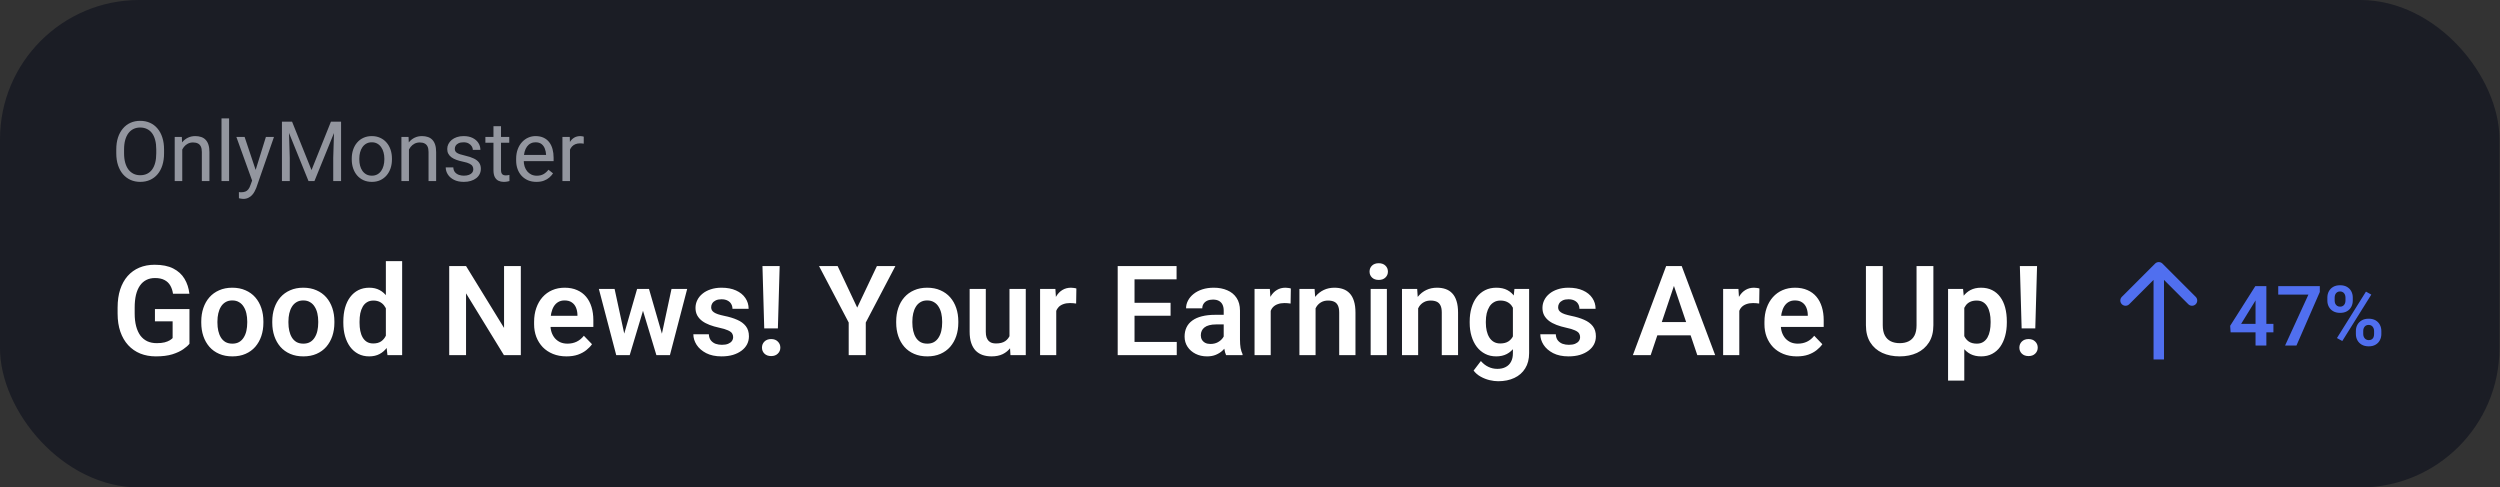 <svg width="359" height="70" viewBox="0 0 359 70" fill="none" xmlns="http://www.w3.org/2000/svg">
<rect x="0" y="0" width="359" height="70" fill="#333333" stroke="none"/>
<rect width="358.923" height="70" rx="20" fill="#1B1D25"/>
<path d="M23.559 21.465V22.004C23.559 22.645 23.479 23.219 23.318 23.727C23.158 24.234 22.928 24.666 22.627 25.021C22.326 25.377 21.965 25.648 21.543 25.836C21.125 26.023 20.656 26.117 20.137 26.117C19.633 26.117 19.17 26.023 18.748 25.836C18.33 25.648 17.967 25.377 17.658 25.021C17.354 24.666 17.117 24.234 16.949 23.727C16.781 23.219 16.697 22.645 16.697 22.004V21.465C16.697 20.824 16.779 20.252 16.943 19.748C17.111 19.24 17.348 18.809 17.652 18.453C17.957 18.094 18.318 17.82 18.736 17.633C19.158 17.445 19.621 17.352 20.125 17.352C20.645 17.352 21.113 17.445 21.531 17.633C21.953 17.82 22.314 18.094 22.615 18.453C22.92 18.809 23.152 19.24 23.312 19.748C23.477 20.252 23.559 20.824 23.559 21.465ZM22.439 22.004V21.453C22.439 20.945 22.387 20.496 22.281 20.105C22.18 19.715 22.029 19.387 21.83 19.121C21.631 18.855 21.387 18.654 21.098 18.518C20.812 18.381 20.488 18.312 20.125 18.312C19.773 18.312 19.455 18.381 19.17 18.518C18.889 18.654 18.646 18.855 18.443 19.121C18.244 19.387 18.09 19.715 17.98 20.105C17.871 20.496 17.816 20.945 17.816 21.453V22.004C17.816 22.516 17.871 22.969 17.98 23.363C18.09 23.754 18.246 24.084 18.449 24.354C18.656 24.619 18.9 24.82 19.182 24.957C19.467 25.094 19.785 25.162 20.137 25.162C20.504 25.162 20.83 25.094 21.115 24.957C21.4 24.82 21.641 24.619 21.836 24.354C22.035 24.084 22.186 23.754 22.287 23.363C22.389 22.969 22.439 22.516 22.439 22.004ZM26.172 21.014V26H25.088V19.66H26.113L26.172 21.014ZM25.914 22.59L25.463 22.572C25.467 22.139 25.531 21.738 25.656 21.371C25.781 21 25.957 20.678 26.184 20.404C26.41 20.131 26.68 19.92 26.992 19.771C27.309 19.619 27.658 19.543 28.041 19.543C28.354 19.543 28.635 19.586 28.885 19.672C29.135 19.754 29.348 19.887 29.523 20.07C29.703 20.254 29.84 20.492 29.934 20.785C30.027 21.074 30.074 21.428 30.074 21.846V26H28.984V21.834C28.984 21.502 28.936 21.236 28.838 21.037C28.74 20.834 28.598 20.688 28.41 20.598C28.223 20.504 27.992 20.457 27.719 20.457C27.449 20.457 27.203 20.514 26.98 20.627C26.762 20.74 26.572 20.896 26.412 21.096C26.256 21.295 26.133 21.523 26.043 21.781C25.957 22.035 25.914 22.305 25.914 22.59ZM32.898 17V26H31.809V17H32.898ZM36.42 25.344L38.184 19.66H39.344L36.801 26.979C36.742 27.135 36.664 27.303 36.566 27.482C36.473 27.666 36.352 27.84 36.203 28.004C36.055 28.168 35.875 28.301 35.664 28.402C35.457 28.508 35.209 28.561 34.92 28.561C34.834 28.561 34.725 28.549 34.592 28.525C34.459 28.502 34.365 28.482 34.31 28.467L34.305 27.588C34.336 27.592 34.385 27.596 34.451 27.6C34.522 27.607 34.57 27.611 34.598 27.611C34.844 27.611 35.053 27.578 35.225 27.512C35.397 27.449 35.541 27.342 35.658 27.189C35.779 27.041 35.883 26.836 35.969 26.574L36.42 25.344ZM35.125 19.66L36.772 24.582L37.053 25.725L36.273 26.123L33.941 19.66H35.125ZM40.844 17.469H41.94L44.734 24.424L47.523 17.469H48.625L45.156 26H44.301L40.844 17.469ZM40.486 17.469H41.453L41.611 22.672V26H40.486V17.469ZM48.01 17.469H48.977V26H47.852V22.672L48.01 17.469ZM50.512 22.9V22.766C50.512 22.309 50.578 21.885 50.711 21.494C50.844 21.1 51.035 20.758 51.285 20.469C51.535 20.176 51.838 19.949 52.193 19.789C52.549 19.625 52.947 19.543 53.389 19.543C53.834 19.543 54.234 19.625 54.59 19.789C54.949 19.949 55.254 20.176 55.504 20.469C55.758 20.758 55.951 21.1 56.084 21.494C56.217 21.885 56.283 22.309 56.283 22.766V22.9C56.283 23.357 56.217 23.781 56.084 24.172C55.951 24.562 55.758 24.904 55.504 25.197C55.254 25.486 54.951 25.713 54.596 25.877C54.244 26.037 53.846 26.117 53.4 26.117C52.955 26.117 52.555 26.037 52.199 25.877C51.844 25.713 51.539 25.486 51.285 25.197C51.035 24.904 50.844 24.562 50.711 24.172C50.578 23.781 50.512 23.357 50.512 22.9ZM51.596 22.766V22.9C51.596 23.217 51.633 23.516 51.707 23.797C51.781 24.074 51.893 24.32 52.041 24.535C52.193 24.75 52.383 24.92 52.609 25.045C52.836 25.166 53.1 25.227 53.4 25.227C53.697 25.227 53.957 25.166 54.18 25.045C54.406 24.92 54.594 24.75 54.742 24.535C54.891 24.32 55.002 24.074 55.076 23.797C55.154 23.516 55.193 23.217 55.193 22.9V22.766C55.193 22.453 55.154 22.158 55.076 21.881C55.002 21.6 54.889 21.352 54.736 21.137C54.588 20.918 54.4 20.746 54.174 20.621C53.951 20.496 53.69 20.434 53.389 20.434C53.092 20.434 52.83 20.496 52.603 20.621C52.381 20.746 52.193 20.918 52.041 21.137C51.893 21.352 51.781 21.6 51.707 21.881C51.633 22.158 51.596 22.453 51.596 22.766ZM58.727 21.014V26H57.643V19.66H58.668L58.727 21.014ZM58.469 22.59L58.018 22.572C58.022 22.139 58.086 21.738 58.211 21.371C58.336 21 58.512 20.678 58.738 20.404C58.965 20.131 59.234 19.92 59.547 19.771C59.863 19.619 60.213 19.543 60.596 19.543C60.908 19.543 61.19 19.586 61.44 19.672C61.69 19.754 61.902 19.887 62.078 20.07C62.258 20.254 62.395 20.492 62.488 20.785C62.582 21.074 62.629 21.428 62.629 21.846V26H61.539V21.834C61.539 21.502 61.49 21.236 61.393 21.037C61.295 20.834 61.152 20.688 60.965 20.598C60.777 20.504 60.547 20.457 60.273 20.457C60.004 20.457 59.758 20.514 59.535 20.627C59.316 20.74 59.127 20.896 58.967 21.096C58.81 21.295 58.688 21.523 58.598 21.781C58.512 22.035 58.469 22.305 58.469 22.59ZM67.967 24.318C67.967 24.162 67.932 24.018 67.861 23.885C67.795 23.748 67.656 23.625 67.445 23.516C67.238 23.402 66.926 23.305 66.508 23.223C66.156 23.148 65.838 23.061 65.553 22.959C65.272 22.857 65.031 22.734 64.832 22.59C64.637 22.445 64.486 22.275 64.381 22.08C64.275 21.885 64.223 21.656 64.223 21.395C64.223 21.145 64.277 20.908 64.387 20.686C64.5 20.463 64.658 20.266 64.861 20.094C65.068 19.922 65.316 19.787 65.606 19.689C65.894 19.592 66.217 19.543 66.572 19.543C67.08 19.543 67.514 19.633 67.873 19.812C68.232 19.992 68.508 20.232 68.699 20.533C68.891 20.83 68.986 21.16 68.986 21.523H67.902C67.902 21.348 67.85 21.178 67.744 21.014C67.643 20.846 67.492 20.707 67.293 20.598C67.098 20.488 66.857 20.434 66.572 20.434C66.272 20.434 66.027 20.48 65.84 20.574C65.656 20.664 65.522 20.779 65.436 20.92C65.353 21.061 65.312 21.209 65.312 21.365C65.312 21.482 65.332 21.588 65.371 21.682C65.414 21.771 65.488 21.855 65.594 21.934C65.699 22.008 65.848 22.078 66.039 22.145C66.231 22.211 66.475 22.277 66.772 22.344C67.291 22.461 67.719 22.602 68.055 22.766C68.391 22.93 68.641 23.131 68.805 23.369C68.969 23.607 69.051 23.896 69.051 24.236C69.051 24.514 68.992 24.768 68.875 24.998C68.762 25.229 68.596 25.428 68.377 25.596C68.162 25.76 67.904 25.889 67.603 25.982C67.307 26.072 66.973 26.117 66.602 26.117C66.043 26.117 65.57 26.018 65.184 25.818C64.797 25.619 64.504 25.361 64.305 25.045C64.106 24.729 64.006 24.395 64.006 24.043H65.096C65.111 24.34 65.197 24.576 65.353 24.752C65.51 24.924 65.701 25.047 65.928 25.121C66.154 25.191 66.379 25.227 66.602 25.227C66.898 25.227 67.147 25.188 67.346 25.109C67.549 25.031 67.703 24.924 67.809 24.787C67.914 24.65 67.967 24.494 67.967 24.318ZM73.129 19.66V20.492H69.701V19.66H73.129ZM70.861 18.119H71.945V24.43C71.945 24.645 71.978 24.807 72.045 24.916C72.111 25.025 72.197 25.098 72.303 25.133C72.408 25.168 72.522 25.186 72.643 25.186C72.732 25.186 72.826 25.178 72.924 25.162C73.025 25.143 73.102 25.127 73.152 25.115L73.158 26C73.072 26.027 72.959 26.053 72.818 26.076C72.682 26.104 72.516 26.117 72.32 26.117C72.055 26.117 71.811 26.064 71.588 25.959C71.365 25.854 71.188 25.678 71.055 25.432C70.926 25.182 70.861 24.846 70.861 24.424V18.119ZM77.031 26.117C76.59 26.117 76.189 26.043 75.83 25.895C75.475 25.742 75.168 25.529 74.91 25.256C74.656 24.982 74.461 24.658 74.324 24.283C74.188 23.908 74.119 23.498 74.119 23.053V22.807C74.119 22.291 74.195 21.832 74.348 21.43C74.5 21.023 74.707 20.68 74.969 20.398C75.231 20.117 75.527 19.904 75.859 19.76C76.191 19.615 76.535 19.543 76.891 19.543C77.344 19.543 77.734 19.621 78.062 19.777C78.394 19.934 78.666 20.152 78.877 20.434C79.088 20.711 79.244 21.039 79.346 21.418C79.447 21.793 79.498 22.203 79.498 22.648V23.135H74.764V22.25H78.414V22.168C78.398 21.887 78.34 21.613 78.238 21.348C78.141 21.082 77.984 20.863 77.769 20.691C77.555 20.52 77.262 20.434 76.891 20.434C76.644 20.434 76.418 20.486 76.211 20.592C76.004 20.693 75.826 20.846 75.678 21.049C75.529 21.252 75.414 21.5 75.332 21.793C75.25 22.086 75.209 22.424 75.209 22.807V23.053C75.209 23.354 75.25 23.637 75.332 23.902C75.418 24.164 75.541 24.395 75.701 24.594C75.865 24.793 76.062 24.949 76.293 25.062C76.527 25.176 76.793 25.232 77.09 25.232C77.473 25.232 77.797 25.154 78.062 24.998C78.328 24.842 78.561 24.633 78.76 24.371L79.416 24.893C79.279 25.1 79.106 25.297 78.894 25.484C78.684 25.672 78.424 25.824 78.115 25.941C77.811 26.059 77.449 26.117 77.031 26.117ZM81.848 20.656V26H80.764V19.66H81.818L81.848 20.656ZM83.828 19.625L83.822 20.633C83.732 20.613 83.647 20.602 83.564 20.598C83.486 20.59 83.397 20.586 83.295 20.586C83.045 20.586 82.824 20.625 82.633 20.703C82.441 20.781 82.279 20.891 82.147 21.031C82.014 21.172 81.908 21.34 81.83 21.535C81.756 21.727 81.707 21.938 81.684 22.168L81.379 22.344C81.379 21.961 81.416 21.602 81.49 21.266C81.568 20.93 81.688 20.633 81.848 20.375C82.008 20.113 82.211 19.91 82.457 19.766C82.707 19.617 83.004 19.543 83.348 19.543C83.426 19.543 83.516 19.553 83.617 19.572C83.719 19.588 83.789 19.605 83.828 19.625Z" fill="#93969F"/>
<path d="M27.206 44.382V49.365C27.019 49.605 26.723 49.866 26.318 50.148C25.92 50.429 25.398 50.672 24.754 50.877C24.109 51.076 23.318 51.176 22.381 51.176C21.566 51.176 20.822 51.041 20.148 50.772C19.475 50.496 18.895 50.095 18.408 49.567C17.922 49.04 17.547 48.395 17.283 47.634C17.02 46.872 16.888 46.002 16.888 45.023V44.18C16.888 43.201 17.011 42.331 17.257 41.569C17.509 40.808 17.866 40.163 18.329 39.636C18.798 39.108 19.357 38.707 20.008 38.432C20.664 38.156 21.396 38.019 22.205 38.019C23.289 38.019 24.18 38.197 24.877 38.555C25.58 38.912 26.119 39.404 26.494 40.031C26.869 40.652 27.104 41.367 27.197 42.176H24.842C24.777 41.73 24.648 41.341 24.455 41.007C24.262 40.667 23.986 40.403 23.629 40.216C23.277 40.023 22.82 39.926 22.258 39.926C21.783 39.926 21.364 40.02 21.001 40.207C20.638 40.395 20.333 40.667 20.087 41.024C19.841 41.382 19.653 41.824 19.524 42.352C19.401 42.879 19.34 43.482 19.34 44.162V45.023C19.34 45.709 19.41 46.318 19.551 46.852C19.691 47.379 19.894 47.824 20.157 48.188C20.427 48.545 20.758 48.817 21.15 49.005C21.549 49.187 22 49.277 22.504 49.277C22.961 49.277 23.339 49.239 23.638 49.163C23.942 49.081 24.186 48.984 24.367 48.873C24.549 48.762 24.689 48.653 24.789 48.548V46.148H22.249V44.382H27.206ZM28.902 46.342V46.157C28.902 45.46 29.002 44.818 29.201 44.232C29.4 43.641 29.69 43.128 30.071 42.694C30.452 42.261 30.918 41.924 31.469 41.684C32.02 41.438 32.647 41.315 33.35 41.315C34.065 41.315 34.697 41.438 35.248 41.684C35.805 41.924 36.273 42.261 36.654 42.694C37.035 43.128 37.325 43.641 37.524 44.232C37.724 44.818 37.823 45.46 37.823 46.157V46.342C37.823 47.033 37.724 47.675 37.524 48.267C37.325 48.852 37.035 49.365 36.654 49.805C36.273 50.238 35.808 50.575 35.257 50.815C34.706 51.056 34.076 51.176 33.367 51.176C32.664 51.176 32.034 51.056 31.477 50.815C30.921 50.575 30.452 50.238 30.071 49.805C29.69 49.365 29.4 48.852 29.201 48.267C29.002 47.675 28.902 47.033 28.902 46.342ZM31.223 46.157V46.342C31.223 46.758 31.264 47.148 31.346 47.511C31.428 47.874 31.554 48.193 31.724 48.469C31.894 48.744 32.113 48.961 32.383 49.119C32.658 49.272 32.986 49.348 33.367 49.348C33.742 49.348 34.065 49.272 34.334 49.119C34.603 48.961 34.823 48.744 34.993 48.469C35.169 48.193 35.298 47.874 35.38 47.511C35.462 47.148 35.503 46.758 35.503 46.342V46.157C35.503 45.747 35.462 45.363 35.38 45.006C35.298 44.643 35.169 44.323 34.993 44.048C34.823 43.767 34.601 43.547 34.325 43.389C34.056 43.225 33.73 43.143 33.35 43.143C32.975 43.143 32.652 43.225 32.383 43.389C32.113 43.547 31.894 43.767 31.724 44.048C31.554 44.323 31.428 44.643 31.346 45.006C31.264 45.363 31.223 45.747 31.223 46.157ZM39.098 46.342V46.157C39.098 45.46 39.197 44.818 39.397 44.232C39.596 43.641 39.886 43.128 40.267 42.694C40.648 42.261 41.113 41.924 41.664 41.684C42.215 41.438 42.842 41.315 43.545 41.315C44.26 41.315 44.893 41.438 45.443 41.684C46 41.924 46.469 42.261 46.85 42.694C47.23 43.128 47.52 43.641 47.72 44.232C47.919 44.818 48.019 45.46 48.019 46.157V46.342C48.019 47.033 47.919 47.675 47.72 48.267C47.52 48.852 47.23 49.365 46.85 49.805C46.469 50.238 46.003 50.575 45.452 50.815C44.901 51.056 44.272 51.176 43.562 51.176C42.859 51.176 42.23 51.056 41.673 50.815C41.116 50.575 40.648 50.238 40.267 49.805C39.886 49.365 39.596 48.852 39.397 48.267C39.197 47.675 39.098 47.033 39.098 46.342ZM41.418 46.157V46.342C41.418 46.758 41.459 47.148 41.541 47.511C41.623 47.874 41.749 48.193 41.919 48.469C42.089 48.744 42.309 48.961 42.578 49.119C42.853 49.272 43.182 49.348 43.562 49.348C43.938 49.348 44.26 49.272 44.529 49.119C44.799 48.961 45.019 48.744 45.188 48.469C45.364 48.193 45.493 47.874 45.575 47.511C45.657 47.148 45.698 46.758 45.698 46.342V46.157C45.698 45.747 45.657 45.363 45.575 45.006C45.493 44.643 45.364 44.323 45.188 44.048C45.019 43.767 44.796 43.547 44.52 43.389C44.251 43.225 43.926 43.143 43.545 43.143C43.17 43.143 42.848 43.225 42.578 43.389C42.309 43.547 42.089 43.767 41.919 44.048C41.749 44.323 41.623 44.643 41.541 45.006C41.459 45.363 41.418 45.747 41.418 46.157ZM55.41 48.978V37.5H57.748V51H55.639L55.41 48.978ZM49.302 46.359V46.175C49.302 45.448 49.384 44.789 49.548 44.197C49.718 43.6 49.964 43.087 50.286 42.659C50.608 42.231 50.998 41.9 51.455 41.666C51.918 41.432 52.442 41.315 53.028 41.315C53.597 41.315 54.092 41.429 54.514 41.657C54.941 41.886 55.305 42.211 55.603 42.633C55.908 43.055 56.151 43.556 56.333 44.136C56.515 44.71 56.647 45.343 56.728 46.034V46.535C56.647 47.209 56.515 47.827 56.333 48.39C56.151 48.952 55.908 49.444 55.603 49.866C55.305 50.282 54.941 50.605 54.514 50.833C54.086 51.062 53.585 51.176 53.011 51.176C52.431 51.176 51.909 51.056 51.446 50.815C50.989 50.575 50.6 50.238 50.277 49.805C49.961 49.371 49.718 48.861 49.548 48.275C49.384 47.69 49.302 47.051 49.302 46.359ZM51.631 46.175V46.359C51.631 46.77 51.666 47.153 51.736 47.511C51.807 47.868 51.921 48.185 52.079 48.46C52.237 48.73 52.44 48.94 52.685 49.093C52.938 49.245 53.242 49.321 53.6 49.321C54.057 49.321 54.432 49.222 54.725 49.023C55.023 48.817 55.255 48.539 55.419 48.188C55.583 47.83 55.688 47.429 55.735 46.983V45.603C55.712 45.252 55.65 44.927 55.551 44.628C55.457 44.329 55.322 44.071 55.147 43.855C54.977 43.638 54.766 43.468 54.514 43.345C54.262 43.222 53.963 43.16 53.617 43.16C53.26 43.16 52.955 43.239 52.703 43.398C52.451 43.55 52.246 43.764 52.088 44.039C51.93 44.315 51.812 44.634 51.736 44.997C51.666 45.36 51.631 45.753 51.631 46.175ZM74.79 38.203V51H72.364L66.924 42.123V51H64.507V38.203H66.924L72.382 47.089V38.203H74.79ZM81.347 51.176C80.626 51.176 79.978 51.059 79.404 50.824C78.83 50.59 78.341 50.265 77.936 49.849C77.538 49.427 77.231 48.938 77.014 48.381C76.803 47.818 76.697 47.215 76.697 46.57V46.219C76.697 45.486 76.803 44.821 77.014 44.224C77.225 43.62 77.523 43.102 77.91 42.668C78.297 42.234 78.76 41.9 79.299 41.666C79.838 41.432 80.433 41.315 81.083 41.315C81.757 41.315 82.352 41.429 82.867 41.657C83.383 41.88 83.814 42.196 84.159 42.606C84.505 43.017 84.766 43.509 84.941 44.083C85.117 44.651 85.205 45.281 85.205 45.973V46.948H77.752V45.349H82.92V45.173C82.908 44.804 82.838 44.467 82.709 44.162C82.58 43.852 82.381 43.605 82.111 43.424C81.842 43.236 81.493 43.143 81.065 43.143C80.72 43.143 80.418 43.219 80.16 43.371C79.908 43.518 79.697 43.728 79.527 44.004C79.363 44.273 79.24 44.596 79.158 44.971C79.076 45.346 79.035 45.762 79.035 46.219V46.57C79.035 46.969 79.088 47.338 79.193 47.678C79.305 48.018 79.466 48.313 79.677 48.565C79.894 48.812 80.151 49.005 80.45 49.145C80.755 49.28 81.101 49.348 81.487 49.348C81.974 49.348 82.413 49.254 82.806 49.066C83.204 48.873 83.55 48.589 83.843 48.214L85.012 49.427C84.812 49.72 84.543 50.001 84.203 50.27C83.869 50.54 83.465 50.76 82.99 50.93C82.516 51.094 81.968 51.176 81.347 51.176ZM89.406 48.715L91.489 41.49H92.966L92.526 43.986L90.426 51H89.151L89.406 48.715ZM88.255 41.49L89.819 48.732L89.96 51H88.492L85.996 41.49H88.255ZM94.899 48.627L96.429 41.49H98.679L96.2 51H94.732L94.899 48.627ZM93.194 41.49L95.26 48.645L95.532 51H94.258L92.14 43.986L91.709 41.49H93.194ZM105.279 48.398C105.279 48.199 105.227 48.02 105.121 47.862C105.016 47.704 104.816 47.56 104.523 47.432C104.236 47.297 103.814 47.171 103.258 47.054C102.766 46.948 102.312 46.816 101.896 46.658C101.479 46.5 101.122 46.31 100.823 46.087C100.524 45.858 100.29 45.592 100.12 45.287C99.956 44.977 99.874 44.619 99.874 44.215C99.874 43.822 99.959 43.453 100.129 43.107C100.299 42.756 100.545 42.448 100.867 42.185C101.189 41.915 101.582 41.704 102.045 41.552C102.508 41.394 103.029 41.315 103.609 41.315C104.418 41.315 105.112 41.446 105.692 41.71C106.278 41.974 106.727 42.337 107.037 42.8C107.348 43.257 107.503 43.773 107.503 44.347H105.183C105.183 44.095 105.124 43.866 105.007 43.661C104.896 43.456 104.723 43.292 104.488 43.169C104.254 43.04 103.958 42.976 103.601 42.976C103.278 42.976 103.006 43.028 102.783 43.134C102.566 43.239 102.402 43.377 102.291 43.547C102.18 43.717 102.124 43.904 102.124 44.109C102.124 44.262 102.153 44.399 102.212 44.523C102.276 44.64 102.379 44.748 102.52 44.848C102.66 44.947 102.851 45.038 103.091 45.12C103.337 45.202 103.639 45.281 103.996 45.357C104.705 45.498 105.323 45.685 105.851 45.92C106.384 46.148 106.8 46.453 107.099 46.834C107.397 47.215 107.547 47.701 107.547 48.293C107.547 48.715 107.456 49.102 107.274 49.453C107.093 49.799 106.829 50.101 106.483 50.358C106.138 50.616 105.725 50.818 105.244 50.965C104.764 51.105 104.222 51.176 103.618 51.176C102.745 51.176 102.007 51.02 101.403 50.71C100.8 50.394 100.343 49.995 100.032 49.515C99.722 49.028 99.566 48.524 99.566 48.003H101.79C101.808 48.372 101.907 48.668 102.089 48.891C102.271 49.113 102.499 49.274 102.774 49.374C103.056 49.468 103.352 49.515 103.662 49.515C104.014 49.515 104.31 49.468 104.55 49.374C104.79 49.274 104.972 49.143 105.095 48.978C105.218 48.809 105.279 48.615 105.279 48.398ZM111.959 38.203L111.704 47.159H109.744L109.489 38.203H111.959ZM109.419 49.919C109.419 49.573 109.536 49.283 109.771 49.049C110.011 48.809 110.333 48.688 110.737 48.688C111.142 48.688 111.461 48.809 111.695 49.049C111.936 49.283 112.056 49.573 112.056 49.919C112.056 50.259 111.936 50.546 111.695 50.78C111.461 51.015 111.142 51.132 110.737 51.132C110.333 51.132 110.011 51.015 109.771 50.78C109.536 50.546 109.419 50.259 109.419 49.919ZM120.282 38.203L123.095 44.171L125.925 38.203H128.579L124.325 46.315V51H121.873V46.315L117.61 38.203H120.282ZM128.693 46.342V46.157C128.693 45.46 128.793 44.818 128.992 44.232C129.191 43.641 129.481 43.128 129.862 42.694C130.243 42.261 130.709 41.924 131.26 41.684C131.811 41.438 132.438 41.315 133.141 41.315C133.855 41.315 134.488 41.438 135.039 41.684C135.596 41.924 136.064 42.261 136.445 42.694C136.826 43.128 137.116 43.641 137.315 44.232C137.515 44.818 137.614 45.46 137.614 46.157V46.342C137.614 47.033 137.515 47.675 137.315 48.267C137.116 48.852 136.826 49.365 136.445 49.805C136.064 50.238 135.599 50.575 135.048 50.815C134.497 51.056 133.867 51.176 133.158 51.176C132.455 51.176 131.825 51.056 131.269 50.815C130.712 50.575 130.243 50.238 129.862 49.805C129.481 49.365 129.191 48.852 128.992 48.267C128.793 47.675 128.693 47.033 128.693 46.342ZM131.014 46.157V46.342C131.014 46.758 131.055 47.148 131.137 47.511C131.219 47.874 131.345 48.193 131.515 48.469C131.685 48.744 131.904 48.961 132.174 49.119C132.449 49.272 132.777 49.348 133.158 49.348C133.533 49.348 133.855 49.272 134.125 49.119C134.395 48.961 134.614 48.744 134.784 48.469C134.96 48.193 135.089 47.874 135.171 47.511C135.253 47.148 135.294 46.758 135.294 46.342V46.157C135.294 45.747 135.253 45.363 135.171 45.006C135.089 44.643 134.96 44.323 134.784 44.048C134.614 43.767 134.392 43.547 134.116 43.389C133.847 43.225 133.521 43.143 133.141 43.143C132.766 43.143 132.443 43.225 132.174 43.389C131.904 43.547 131.685 43.767 131.515 44.048C131.345 44.323 131.219 44.643 131.137 45.006C131.055 45.363 131.014 45.747 131.014 46.157ZM144.962 48.741V41.49H147.3V51H145.103L144.962 48.741ZM145.261 46.773L145.981 46.755C145.981 47.394 145.911 47.982 145.771 48.522C145.63 49.06 145.41 49.529 145.111 49.928C144.818 50.32 144.446 50.628 143.995 50.851C143.544 51.067 143.011 51.176 142.396 51.176C141.927 51.176 141.499 51.111 141.112 50.982C140.726 50.848 140.392 50.64 140.11 50.358C139.835 50.071 139.621 49.705 139.469 49.26C139.316 48.809 139.24 48.267 139.24 47.634V41.49H141.561V47.651C141.561 47.968 141.596 48.231 141.666 48.442C141.742 48.653 141.845 48.826 141.974 48.961C142.108 49.09 142.264 49.184 142.439 49.242C142.621 49.295 142.814 49.321 143.02 49.321C143.582 49.321 144.024 49.21 144.347 48.987C144.675 48.759 144.909 48.454 145.05 48.073C145.19 47.687 145.261 47.253 145.261 46.773ZM151.677 43.433V51H149.356V41.49H151.554L151.677 43.433ZM154.568 41.429L154.533 43.591C154.404 43.567 154.258 43.55 154.094 43.538C153.936 43.526 153.786 43.52 153.646 43.52C153.288 43.52 152.975 43.57 152.705 43.67C152.436 43.764 152.21 43.901 152.028 44.083C151.853 44.265 151.718 44.487 151.624 44.751C151.53 45.009 151.478 45.302 151.466 45.63L150.965 45.568C150.965 44.965 151.026 44.405 151.149 43.89C151.272 43.374 151.451 42.923 151.686 42.536C151.92 42.149 152.213 41.851 152.564 41.64C152.922 41.423 153.332 41.315 153.795 41.315C153.924 41.315 154.062 41.326 154.208 41.35C154.36 41.367 154.48 41.394 154.568 41.429ZM168.982 49.102V51H162.18V49.102H168.982ZM162.918 38.203V51H160.501V38.203H162.918ZM168.095 43.485V45.34H162.18V43.485H168.095ZM168.956 38.203V40.11H162.18V38.203H168.956ZM175.724 48.978V44.593C175.724 44.27 175.668 43.992 175.557 43.758C175.445 43.523 175.275 43.342 175.047 43.213C174.818 43.084 174.528 43.02 174.177 43.02C173.866 43.02 173.594 43.072 173.359 43.178C173.131 43.283 172.955 43.433 172.832 43.626C172.709 43.813 172.647 44.03 172.647 44.276H170.318C170.318 43.884 170.412 43.512 170.6 43.16C170.787 42.803 171.054 42.486 171.399 42.211C171.751 41.93 172.17 41.71 172.656 41.552C173.148 41.394 173.699 41.315 174.309 41.315C175.029 41.315 175.671 41.438 176.233 41.684C176.802 41.924 177.247 42.287 177.569 42.773C177.897 43.26 178.062 43.872 178.062 44.61V48.759C178.062 49.233 178.091 49.641 178.149 49.98C178.214 50.315 178.308 50.605 178.431 50.851V51H176.066C175.955 50.76 175.87 50.455 175.812 50.086C175.753 49.711 175.724 49.342 175.724 48.978ZM176.049 45.208L176.066 46.588H174.599C174.235 46.588 173.916 46.626 173.641 46.702C173.365 46.773 173.14 46.878 172.964 47.019C172.788 47.153 172.656 47.317 172.568 47.511C172.48 47.698 172.437 47.912 172.437 48.152C172.437 48.387 172.489 48.598 172.595 48.785C172.706 48.973 172.864 49.122 173.069 49.233C173.28 49.339 173.526 49.392 173.808 49.392C174.218 49.392 174.575 49.31 174.88 49.145C175.185 48.976 175.422 48.77 175.592 48.53C175.762 48.29 175.853 48.062 175.864 47.845L176.532 48.847C176.45 49.087 176.327 49.342 176.163 49.611C175.999 49.881 175.788 50.133 175.53 50.367C175.272 50.602 174.962 50.795 174.599 50.947C174.235 51.1 173.813 51.176 173.333 51.176C172.718 51.176 172.167 51.053 171.681 50.807C171.194 50.56 170.811 50.224 170.529 49.796C170.248 49.368 170.107 48.882 170.107 48.337C170.107 47.833 170.201 47.388 170.389 47.001C170.576 46.614 170.854 46.289 171.224 46.025C171.593 45.756 172.05 45.554 172.595 45.419C173.146 45.278 173.775 45.208 174.484 45.208H176.049ZM182.474 43.433V51H180.153V41.49H182.351L182.474 43.433ZM185.365 41.429L185.33 43.591C185.201 43.567 185.055 43.55 184.891 43.538C184.732 43.526 184.583 43.52 184.442 43.52C184.085 43.52 183.771 43.57 183.502 43.67C183.232 43.764 183.007 43.901 182.825 44.083C182.649 44.265 182.515 44.487 182.421 44.751C182.327 45.009 182.274 45.302 182.263 45.63L181.762 45.568C181.762 44.965 181.823 44.405 181.946 43.89C182.069 43.374 182.248 42.923 182.482 42.536C182.717 42.149 183.01 41.851 183.361 41.64C183.719 41.423 184.129 41.315 184.592 41.315C184.721 41.315 184.858 41.326 185.005 41.35C185.157 41.367 185.277 41.394 185.365 41.429ZM188.916 43.52V51H186.596V41.49H188.775L188.916 43.52ZM188.547 45.902H187.861C187.867 45.211 187.961 44.584 188.143 44.022C188.324 43.459 188.579 42.976 188.907 42.571C189.241 42.167 189.637 41.856 190.094 41.64C190.551 41.423 191.061 41.315 191.623 41.315C192.08 41.315 192.493 41.379 192.862 41.508C193.231 41.637 193.548 41.842 193.812 42.123C194.081 42.404 194.286 42.773 194.427 43.23C194.573 43.682 194.646 44.238 194.646 44.9V51H192.309V44.883C192.309 44.449 192.244 44.106 192.115 43.855C191.992 43.602 191.811 43.424 191.57 43.318C191.336 43.213 191.046 43.16 190.7 43.16C190.343 43.16 190.029 43.233 189.76 43.38C189.496 43.52 189.273 43.717 189.092 43.969C188.916 44.221 188.781 44.511 188.688 44.839C188.594 45.167 188.547 45.522 188.547 45.902ZM199.155 41.49V51H196.826V41.49H199.155ZM196.668 39.003C196.668 38.657 196.785 38.37 197.02 38.142C197.26 37.913 197.582 37.799 197.986 37.799C198.391 37.799 198.71 37.913 198.944 38.142C199.185 38.37 199.305 38.657 199.305 39.003C199.305 39.343 199.185 39.627 198.944 39.855C198.71 40.084 198.391 40.198 197.986 40.198C197.582 40.198 197.26 40.084 197.02 39.855C196.785 39.627 196.668 39.343 196.668 39.003ZM203.646 43.52V51H201.326V41.49H203.506L203.646 43.52ZM203.277 45.902H202.592C202.598 45.211 202.691 44.584 202.873 44.022C203.055 43.459 203.31 42.976 203.638 42.571C203.972 42.167 204.367 41.856 204.824 41.64C205.281 41.423 205.791 41.315 206.354 41.315C206.811 41.315 207.224 41.379 207.593 41.508C207.962 41.637 208.278 41.842 208.542 42.123C208.812 42.404 209.017 42.773 209.157 43.23C209.304 43.682 209.377 44.238 209.377 44.9V51H207.039V44.883C207.039 44.449 206.975 44.106 206.846 43.855C206.723 43.602 206.541 43.424 206.301 43.318C206.066 43.213 205.776 43.16 205.431 43.16C205.073 43.16 204.76 43.233 204.49 43.38C204.227 43.52 204.004 43.717 203.822 43.969C203.646 44.221 203.512 44.511 203.418 44.839C203.324 45.167 203.277 45.522 203.277 45.902ZM217.472 41.49H219.581V50.71C219.581 51.571 219.394 52.301 219.019 52.898C218.649 53.502 218.131 53.959 217.463 54.27C216.795 54.586 216.019 54.744 215.134 54.744C214.753 54.744 214.34 54.691 213.895 54.586C213.455 54.48 213.03 54.313 212.62 54.085C212.216 53.862 211.879 53.572 211.609 53.215L212.655 51.844C212.972 52.213 213.329 52.491 213.728 52.679C214.126 52.872 214.557 52.969 215.02 52.969C215.488 52.969 215.887 52.881 216.215 52.705C216.549 52.535 216.804 52.283 216.979 51.949C217.161 51.621 217.252 51.217 217.252 50.736V43.661L217.472 41.49ZM211.047 46.359V46.175C211.047 45.448 211.135 44.789 211.311 44.197C211.486 43.6 211.738 43.087 212.066 42.659C212.4 42.231 212.802 41.9 213.271 41.666C213.745 41.432 214.278 41.315 214.87 41.315C215.497 41.315 216.024 41.429 216.452 41.657C216.886 41.886 217.243 42.211 217.524 42.633C217.812 43.055 218.034 43.556 218.192 44.136C218.356 44.71 218.482 45.343 218.57 46.034V46.535C218.488 47.209 218.356 47.827 218.175 48.39C217.999 48.952 217.765 49.444 217.472 49.866C217.179 50.282 216.815 50.605 216.382 50.833C215.948 51.062 215.438 51.176 214.853 51.176C214.267 51.176 213.739 51.056 213.271 50.815C212.802 50.575 212.4 50.238 212.066 49.805C211.738 49.371 211.486 48.861 211.311 48.275C211.135 47.69 211.047 47.051 211.047 46.359ZM213.367 46.175V46.359C213.367 46.77 213.408 47.153 213.49 47.511C213.572 47.868 213.698 48.185 213.868 48.46C214.038 48.73 214.252 48.94 214.51 49.093C214.768 49.245 215.075 49.321 215.433 49.321C215.913 49.321 216.306 49.222 216.61 49.023C216.921 48.817 217.155 48.539 217.313 48.188C217.478 47.83 217.583 47.429 217.63 46.983V45.603C217.601 45.252 217.536 44.927 217.437 44.628C217.343 44.329 217.211 44.071 217.041 43.855C216.871 43.638 216.654 43.468 216.391 43.345C216.127 43.222 215.813 43.16 215.45 43.16C215.099 43.16 214.791 43.239 214.527 43.398C214.264 43.55 214.047 43.764 213.877 44.039C213.707 44.315 213.578 44.634 213.49 44.997C213.408 45.36 213.367 45.753 213.367 46.175ZM226.902 48.398C226.902 48.199 226.85 48.02 226.744 47.862C226.639 47.704 226.439 47.56 226.146 47.432C225.859 47.297 225.438 47.171 224.881 47.054C224.389 46.948 223.935 46.816 223.519 46.658C223.103 46.5 222.745 46.31 222.446 46.087C222.147 45.858 221.913 45.592 221.743 45.287C221.579 44.977 221.497 44.619 221.497 44.215C221.497 43.822 221.582 43.453 221.752 43.107C221.922 42.756 222.168 42.448 222.49 42.185C222.812 41.915 223.205 41.704 223.668 41.552C224.131 41.394 224.652 41.315 225.232 41.315C226.041 41.315 226.735 41.446 227.315 41.71C227.901 41.974 228.35 42.337 228.66 42.8C228.971 43.257 229.126 43.773 229.126 44.347H226.806C226.806 44.095 226.747 43.866 226.63 43.661C226.519 43.456 226.346 43.292 226.111 43.169C225.877 43.04 225.581 42.976 225.224 42.976C224.901 42.976 224.629 43.028 224.406 43.134C224.189 43.239 224.025 43.377 223.914 43.547C223.803 43.717 223.747 43.904 223.747 44.109C223.747 44.262 223.776 44.399 223.835 44.523C223.899 44.64 224.002 44.748 224.143 44.848C224.283 44.947 224.474 45.038 224.714 45.12C224.96 45.202 225.262 45.281 225.619 45.357C226.328 45.498 226.946 45.685 227.474 45.92C228.007 46.148 228.423 46.453 228.722 46.834C229.021 47.215 229.17 47.701 229.17 48.293C229.17 48.715 229.079 49.102 228.897 49.453C228.716 49.799 228.452 50.101 228.106 50.358C227.761 50.616 227.348 50.818 226.867 50.965C226.387 51.105 225.845 51.176 225.241 51.176C224.368 51.176 223.63 51.02 223.026 50.71C222.423 50.394 221.966 49.995 221.655 49.515C221.345 49.028 221.189 48.524 221.189 48.003H223.413C223.431 48.372 223.53 48.668 223.712 48.891C223.894 49.113 224.122 49.274 224.397 49.374C224.679 49.468 224.975 49.515 225.285 49.515C225.637 49.515 225.933 49.468 226.173 49.374C226.413 49.274 226.595 49.143 226.718 48.978C226.841 48.809 226.902 48.615 226.902 48.398ZM240.684 40.145L237.036 51H234.479L239.26 38.203H240.895L240.684 40.145ZM243.733 51L240.068 40.145L239.849 38.203H241.492L246.3 51H243.733ZM243.566 46.245V48.152H236.702V46.245H243.566ZM249.763 43.433V51H247.442V41.49H249.64L249.763 43.433ZM252.654 41.429L252.619 43.591C252.49 43.567 252.344 43.55 252.18 43.538C252.021 43.526 251.872 43.52 251.731 43.52C251.374 43.52 251.061 43.57 250.791 43.67C250.521 43.764 250.296 43.901 250.114 44.083C249.938 44.265 249.804 44.487 249.71 44.751C249.616 45.009 249.563 45.302 249.552 45.63L249.051 45.568C249.051 44.965 249.112 44.405 249.235 43.89C249.358 43.374 249.537 42.923 249.771 42.536C250.006 42.149 250.299 41.851 250.65 41.64C251.008 41.423 251.418 41.315 251.881 41.315C252.01 41.315 252.147 41.326 252.294 41.35C252.446 41.367 252.566 41.394 252.654 41.429ZM258.024 51.176C257.304 51.176 256.656 51.059 256.082 50.824C255.508 50.59 255.019 50.265 254.614 49.849C254.216 49.427 253.908 48.938 253.691 48.381C253.48 47.818 253.375 47.215 253.375 46.57V46.219C253.375 45.486 253.48 44.821 253.691 44.224C253.902 43.62 254.201 43.102 254.588 42.668C254.975 42.234 255.438 41.9 255.977 41.666C256.516 41.432 257.11 41.315 257.761 41.315C258.435 41.315 259.029 41.429 259.545 41.657C260.061 41.88 260.491 42.196 260.837 42.606C261.183 43.017 261.443 43.509 261.619 44.083C261.795 44.651 261.883 45.281 261.883 45.973V46.948H254.43V45.349H259.598V45.173C259.586 44.804 259.516 44.467 259.387 44.162C259.258 43.852 259.059 43.605 258.789 43.424C258.52 43.236 258.171 43.143 257.743 43.143C257.397 43.143 257.096 43.219 256.838 43.371C256.586 43.518 256.375 43.728 256.205 44.004C256.041 44.273 255.918 44.596 255.836 44.971C255.754 45.346 255.713 45.762 255.713 46.219V46.57C255.713 46.969 255.766 47.338 255.871 47.678C255.982 48.018 256.144 48.313 256.354 48.565C256.571 48.812 256.829 49.005 257.128 49.145C257.433 49.28 257.778 49.348 258.165 49.348C258.651 49.348 259.091 49.254 259.483 49.066C259.882 48.873 260.228 48.589 260.521 48.214L261.689 49.427C261.49 49.72 261.221 50.001 260.881 50.27C260.547 50.54 260.143 50.76 259.668 50.93C259.193 51.094 258.646 51.176 258.024 51.176ZM275.216 38.203H277.633V46.702C277.633 47.681 277.422 48.504 277 49.172C276.578 49.834 276.004 50.335 275.277 50.675C274.551 51.009 273.725 51.176 272.799 51.176C271.861 51.176 271.026 51.009 270.294 50.675C269.562 50.335 268.987 49.834 268.571 49.172C268.155 48.504 267.947 47.681 267.947 46.702V38.203H270.364V46.702C270.364 47.3 270.464 47.789 270.663 48.17C270.862 48.545 271.144 48.823 271.507 49.005C271.87 49.187 272.301 49.277 272.799 49.277C273.303 49.277 273.733 49.187 274.091 49.005C274.454 48.823 274.732 48.545 274.926 48.17C275.119 47.789 275.216 47.3 275.216 46.702V38.203ZM282.071 43.318V54.656H279.742V41.49H281.896L282.071 43.318ZM288.18 46.148V46.333C288.18 47.024 288.098 47.666 287.934 48.258C287.775 48.844 287.541 49.356 287.23 49.796C286.92 50.23 286.533 50.569 286.07 50.815C285.613 51.056 285.086 51.176 284.488 51.176C283.902 51.176 283.393 51.065 282.959 50.842C282.525 50.613 282.159 50.291 281.86 49.875C281.562 49.459 281.321 48.976 281.14 48.425C280.964 47.868 280.832 47.262 280.744 46.605V46.017C280.832 45.319 280.964 44.687 281.14 44.118C281.321 43.544 281.562 43.049 281.86 42.633C282.159 42.211 282.522 41.886 282.95 41.657C283.384 41.429 283.891 41.315 284.471 41.315C285.074 41.315 285.604 41.429 286.062 41.657C286.524 41.886 286.914 42.214 287.23 42.642C287.547 43.069 287.784 43.579 287.942 44.171C288.101 44.763 288.18 45.422 288.18 46.148ZM285.851 46.333V46.148C285.851 45.727 285.812 45.337 285.736 44.98C285.66 44.616 285.543 44.3 285.385 44.03C285.227 43.755 285.021 43.541 284.77 43.389C284.518 43.236 284.213 43.16 283.855 43.16C283.498 43.16 283.19 43.219 282.933 43.336C282.675 43.453 282.464 43.62 282.3 43.837C282.136 44.054 282.007 44.312 281.913 44.61C281.825 44.903 281.767 45.228 281.737 45.586V47.045C281.79 47.478 281.893 47.868 282.045 48.214C282.197 48.56 282.42 48.835 282.713 49.04C283.012 49.245 283.398 49.348 283.873 49.348C284.23 49.348 284.535 49.269 284.787 49.11C285.039 48.952 285.244 48.735 285.402 48.46C285.561 48.179 285.675 47.856 285.745 47.493C285.815 47.13 285.851 46.743 285.851 46.333ZM292.521 38.203L292.267 47.159H290.307L290.052 38.203H292.521ZM289.981 49.919C289.981 49.573 290.099 49.283 290.333 49.049C290.573 48.809 290.896 48.688 291.3 48.688C291.704 48.688 292.023 48.809 292.258 49.049C292.498 49.283 292.618 49.573 292.618 49.919C292.618 50.259 292.498 50.546 292.258 50.78C292.023 51.015 291.704 51.132 291.3 51.132C290.896 51.132 290.573 51.015 290.333 50.78C290.099 50.546 289.981 50.259 289.981 49.919Z" fill="white"/>
<path d="M310.53 37.854C310.237 37.561 309.763 37.561 309.47 37.854L304.697 42.627C304.404 42.92 304.404 43.395 304.697 43.688C304.99 43.981 305.464 43.981 305.757 43.688L310 39.445L314.243 43.688C314.536 43.981 315.01 43.981 315.303 43.688C315.596 43.395 315.596 42.92 315.303 42.627L310.53 37.854ZM310.75 51.615L310.75 38.385L309.25 38.385L309.25 51.615L310.75 51.615Z" fill="#506FEF"/>
<path d="M326.463 46.504V47.723H320.316L320.252 46.785L323.867 41.084H325.104L323.768 43.352L321.828 46.504H326.463ZM325.449 41.084V49.615H323.896V41.084H325.449ZM333.125 41.084V41.928L329.773 49.615H328.139L331.49 42.303H327.154V41.084H333.125ZM334.209 43.176V42.725C334.209 42.401 334.279 42.106 334.42 41.84C334.561 41.574 334.766 41.361 335.035 41.201C335.309 41.041 335.641 40.961 336.031 40.961C336.43 40.961 336.764 41.041 337.033 41.201C337.307 41.361 337.512 41.574 337.648 41.84C337.789 42.106 337.859 42.401 337.859 42.725V43.176C337.859 43.492 337.789 43.783 337.648 44.049C337.512 44.315 337.309 44.528 337.039 44.688C336.77 44.848 336.438 44.928 336.043 44.928C335.648 44.928 335.314 44.848 335.041 44.688C334.768 44.528 334.561 44.315 334.42 44.049C334.279 43.783 334.209 43.492 334.209 43.176ZM335.258 42.725V43.176C335.258 43.324 335.285 43.465 335.34 43.598C335.398 43.727 335.486 43.832 335.604 43.914C335.721 43.996 335.867 44.037 336.043 44.037C336.219 44.037 336.361 43.996 336.471 43.914C336.584 43.832 336.668 43.727 336.723 43.598C336.781 43.465 336.811 43.324 336.811 43.176V42.725C336.811 42.572 336.781 42.43 336.723 42.297C336.668 42.164 336.582 42.057 336.465 41.975C336.352 41.893 336.207 41.852 336.031 41.852C335.859 41.852 335.715 41.893 335.598 41.975C335.484 42.057 335.398 42.164 335.34 42.297C335.285 42.43 335.258 42.572 335.258 42.725ZM338.305 47.975V47.524C338.305 47.203 338.375 46.91 338.516 46.645C338.66 46.379 338.869 46.166 339.143 46.006C339.416 45.846 339.746 45.766 340.133 45.766C340.535 45.766 340.871 45.846 341.141 46.006C341.41 46.166 341.613 46.379 341.75 46.645C341.891 46.91 341.961 47.203 341.961 47.524V47.975C341.961 48.295 341.891 48.588 341.75 48.854C341.613 49.119 341.41 49.332 341.141 49.492C340.875 49.653 340.545 49.733 340.15 49.733C339.756 49.733 339.42 49.653 339.143 49.492C338.869 49.332 338.66 49.119 338.516 48.854C338.375 48.588 338.305 48.295 338.305 47.975ZM339.359 47.524V47.975C339.359 48.127 339.391 48.27 339.453 48.403C339.516 48.531 339.605 48.637 339.723 48.719C339.844 48.801 339.984 48.842 340.145 48.842C340.34 48.842 340.494 48.801 340.607 48.719C340.721 48.637 340.801 48.531 340.848 48.403C340.895 48.27 340.918 48.127 340.918 47.975V47.524C340.918 47.371 340.889 47.231 340.83 47.102C340.771 46.969 340.684 46.861 340.566 46.779C340.453 46.697 340.309 46.656 340.133 46.656C339.961 46.656 339.816 46.697 339.699 46.779C339.586 46.861 339.5 46.969 339.441 47.102C339.387 47.231 339.359 47.371 339.359 47.524ZM340.52 42.303L336.354 48.971L335.586 48.543L339.752 41.875L340.52 42.303Z" fill="#506FEF"/>
</svg>
